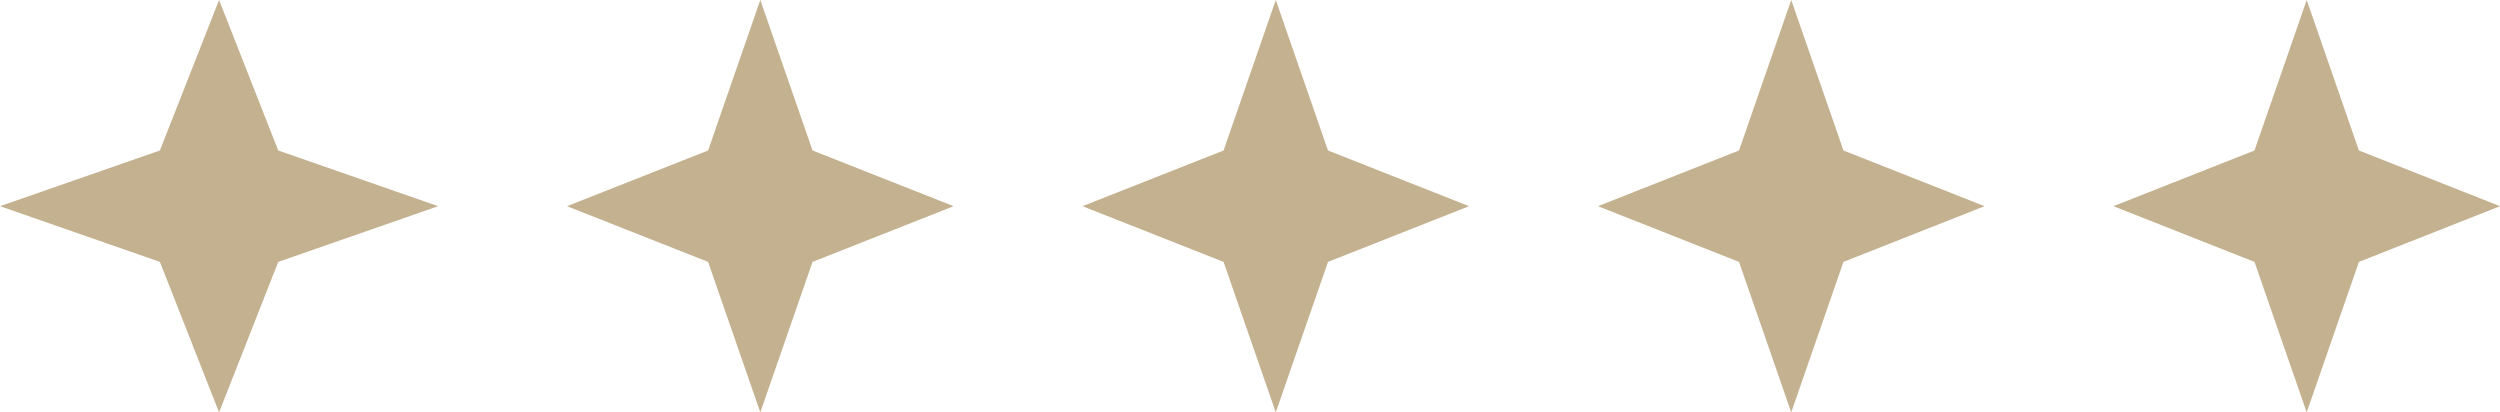 <svg width="97" height="16" viewBox="0 0 97 16" fill="none" xmlns="http://www.w3.org/2000/svg">
<path opacity="0.64" d="M8.5 0L10.796 5.839L17 8L10.796 10.161L8.5 16L6.204 10.161L0 8L6.204 5.839L8.5 0Z" fill="#A28550"/>
<path opacity="0.64" d="M29.5 0L31.526 5.839L37 8L31.526 10.161L29.5 16L27.474 10.161L22 8L27.474 5.839L29.5 0Z" fill="#A28550"/>
<path opacity="0.64" d="M49.5 0L51.526 5.839L57 8L51.526 10.161L49.5 16L47.474 10.161L42 8L47.474 5.839L49.5 0Z" fill="#A28550"/>
<path opacity="0.64" d="M69.5 0L71.526 5.839L77 8L71.526 10.161L69.5 16L67.474 10.161L62 8L67.474 5.839L69.5 0Z" fill="#A28550"/>
<path opacity="0.64" d="M89.5 0L91.526 5.839L97 8L91.526 10.161L89.5 16L87.474 10.161L82 8L87.474 5.839L89.5 0Z" fill="#A28550"/>
</svg>
